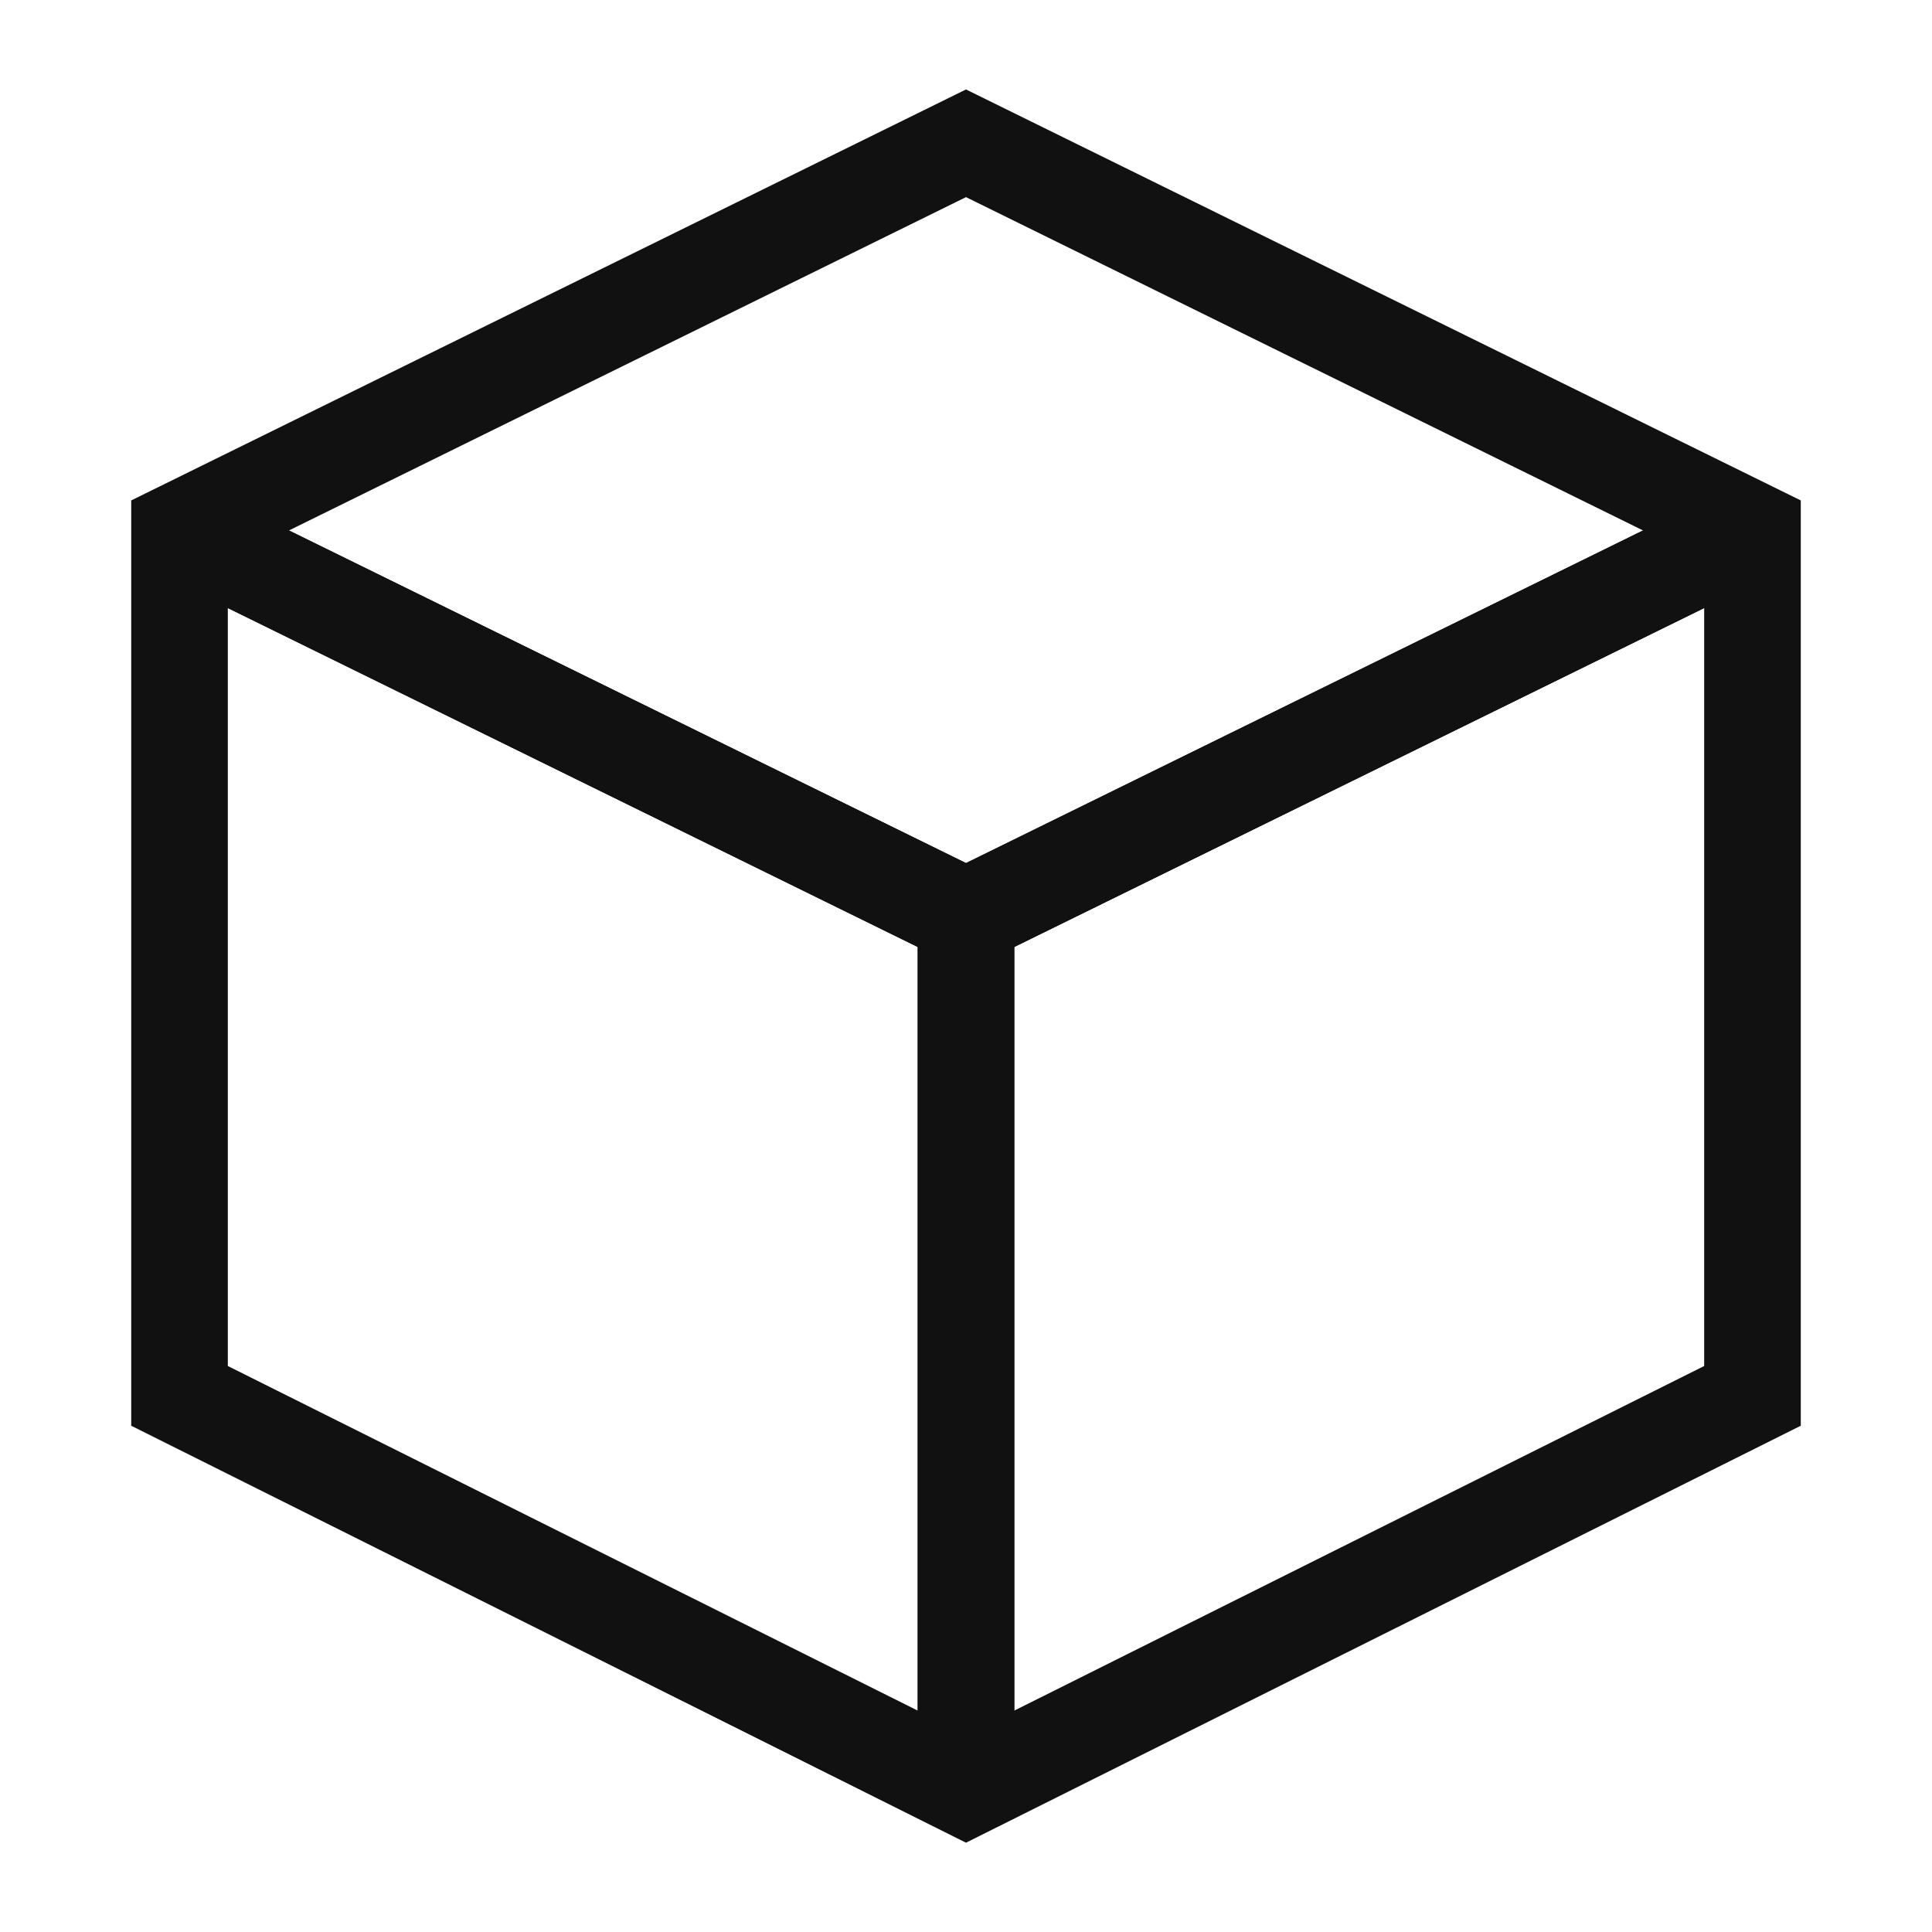 <?xml version="1.0" encoding="UTF-8"?> <svg xmlns="http://www.w3.org/2000/svg" width="24" height="24" viewBox="0 0 24 24" fill="none"> <path d="M12 22.22L21.77 17.34V6.59L12 1.78L2.23 6.59V17.34L12 22.22Z" stroke="#111111" stroke-width="1.2" stroke-miterlimit="10"></path> <path d="M2.23 6.59L12 11.39V22.22" stroke="#111111" stroke-width="1.2" stroke-miterlimit="10"></path> <path d="M12 22.22V11.39L21.77 6.59" stroke="#111111" stroke-width="1.2" stroke-miterlimit="10"></path> <path d="M21.77 6.59L12 11.39L2.23 6.59" stroke="#111111" stroke-width="1.2" stroke-miterlimit="10"></path> </svg> 